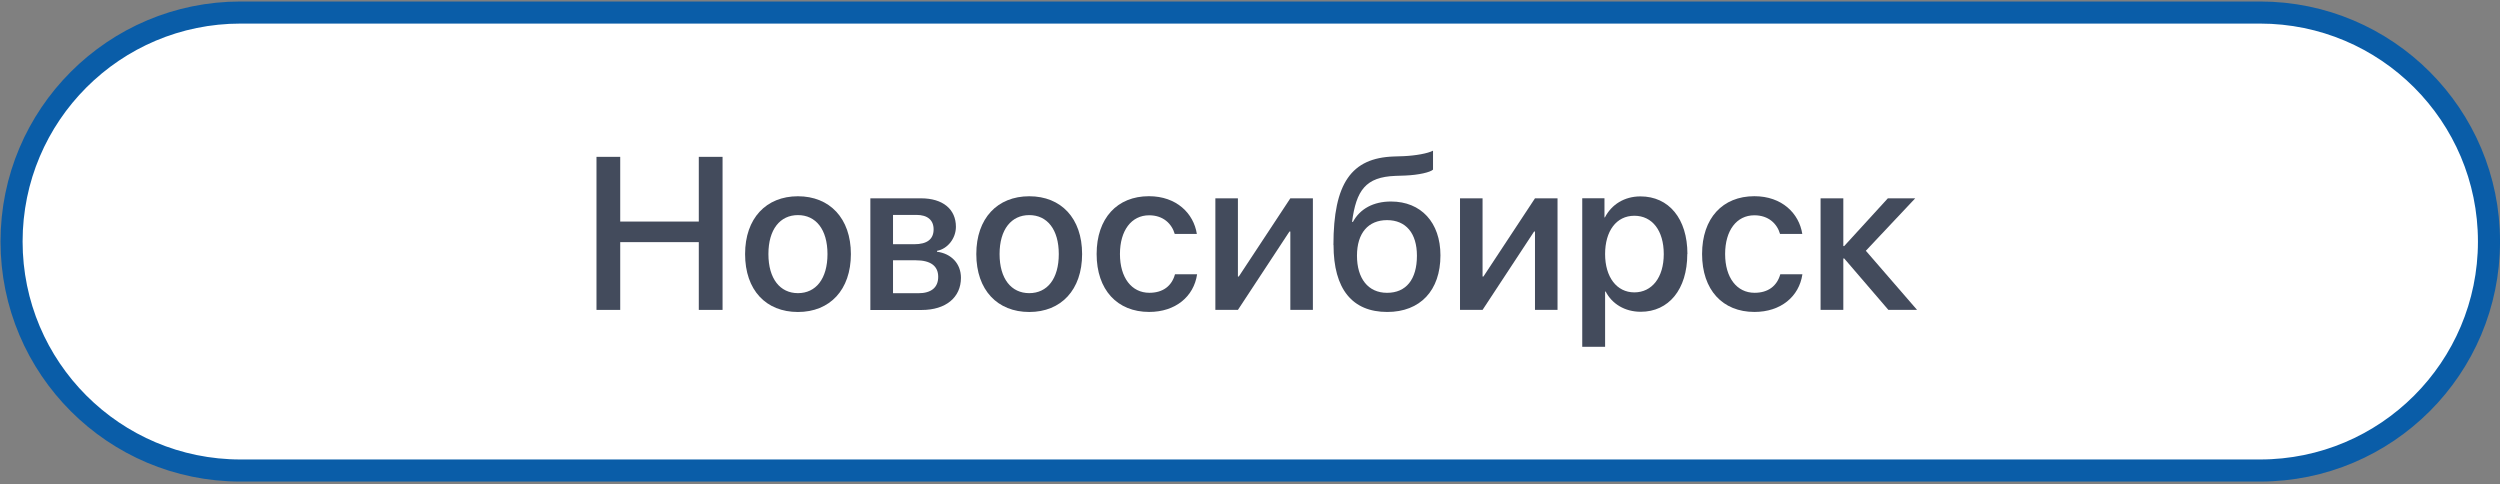 <?xml version="1.0" encoding="UTF-8"?> <svg xmlns="http://www.w3.org/2000/svg" width="909" height="176" viewBox="0 0 909 176" fill="none"><rect x="0" y="0" width="909" height="176" fill="#808080" stroke="none"/><path d="M821.733 4.56H87.463C41.483 4.56 4.203 41.84 4.203 87.82C4.203 133.8 41.483 171.08 87.463 171.08H821.733C867.713 171.08 904.993 133.8 904.993 87.82C904.993 41.84 867.713 4.56 821.733 4.56Z" fill="white" stroke="#0A5DA8" stroke-width="8.03" stroke-miterlimit="10"></path><path d="M254.083 112.679V88.039H225.513V112.679H216.883V57.029H225.513V80.559H254.083V57.029H262.723V112.679H254.083Z" fill="#434B5C"></path><path d="M270.914 92.379C270.914 79.359 278.594 71.359 290.124 71.359C301.654 71.359 309.384 79.359 309.384 92.379C309.384 105.399 301.744 113.439 290.124 113.439C278.504 113.439 270.914 105.479 270.914 92.379ZM300.874 92.379C300.874 83.379 296.614 78.209 290.134 78.209C283.654 78.209 279.394 83.379 279.394 92.379C279.394 101.379 283.654 106.589 290.134 106.589C296.614 106.589 300.874 101.419 300.874 92.379Z" fill="#434B5C"></path><path d="M316.461 72.109H334.881C342.801 72.109 347.571 76.049 347.571 82.459C347.571 86.679 344.551 90.499 340.691 91.209V91.529C345.941 92.199 349.401 95.909 349.401 101.009C349.401 108.139 343.911 112.709 335.121 112.709H316.461V72.109ZM324.701 78.169V88.799H332.421C337.121 88.799 339.461 86.959 339.461 83.389C339.461 80.049 337.271 78.139 333.221 78.139H324.711V78.179L324.701 78.169ZM324.701 94.639V106.619H333.891C338.591 106.619 341.131 104.549 341.131 100.649C341.131 96.749 338.421 94.639 332.971 94.639H324.701Z" fill="#434B5C"></path><path d="M354.984 92.379C354.984 79.359 362.664 71.359 374.244 71.359C385.824 71.359 393.454 79.359 393.454 92.379C393.454 105.399 385.814 113.439 374.244 113.439C362.674 113.439 354.984 105.479 354.984 92.379ZM384.974 92.379C384.974 83.379 380.724 78.209 374.234 78.209C367.744 78.209 363.444 83.379 363.444 92.379C363.444 101.379 367.704 106.589 374.234 106.589C380.764 106.589 384.974 101.419 384.974 92.379Z" fill="#434B5C"></path><path d="M427.144 85.09C426.064 81.35 422.964 78.28 417.834 78.28C411.394 78.28 407.214 83.78 407.214 92.37C407.214 100.96 411.434 106.46 417.914 106.46C422.844 106.46 426.064 103.99 427.224 99.73H435.264C434.074 107.85 427.384 113.42 417.834 113.42C406.214 113.42 398.734 105.38 398.734 92.36C398.734 79.34 406.214 71.34 417.744 71.34C427.774 71.34 434.024 77.59 435.174 85.07H427.134L427.144 85.09Z" fill="#434B5C"></path><path d="M441.906 112.679V72.109H450.106V100.539H450.426L469.166 72.109H477.366V112.679H469.166V84.179H468.846L450.106 112.679H441.906Z" fill="#434B5C"></path><path d="M484.836 89.109C484.836 66.579 491.396 57.419 506.796 56.899L510.416 56.779C514.796 56.579 519.166 55.779 521.046 54.789V61.679C520.006 62.639 515.876 63.629 510.906 63.829L507.366 63.949C496.546 64.349 493.126 69.209 491.606 80.679H491.926C494.506 75.899 499.406 73.269 505.766 73.269C516.706 73.269 523.746 80.909 523.746 92.849C523.746 105.629 516.386 113.429 504.406 113.429C491.716 113.429 484.876 105.149 484.876 89.109H484.836ZM515.196 92.979C515.196 84.779 511.176 80.039 504.336 80.039C497.496 80.039 493.396 84.739 493.396 92.979C493.396 101.219 497.416 106.469 504.336 106.469C511.256 106.469 515.196 101.609 515.196 92.979Z" fill="#434B5C"></path><path d="M530.859 112.679V72.109H539.06V100.539H539.379L558.12 72.109H566.319V112.679H558.12V84.179H557.799L539.06 112.679H530.859Z" fill="#434B5C"></path><path d="M613.495 92.379C613.495 105.239 606.725 113.359 596.585 113.359C590.785 113.359 586.125 110.489 583.815 105.999H583.615V126.099H575.305V72.079H583.385V79.049H583.545C585.935 74.399 590.595 71.409 596.475 71.409C606.775 71.409 613.545 79.489 613.545 92.349L613.505 92.389L613.495 92.379ZM604.945 92.379C604.945 83.899 600.805 78.449 594.245 78.449C587.685 78.449 583.615 84.019 583.615 92.379C583.615 100.739 587.835 106.309 594.245 106.309C600.655 106.309 604.945 100.899 604.945 92.379Z" fill="#434B5C"></path><path d="M647.235 85.09C646.165 81.35 643.055 78.28 637.885 78.28C631.435 78.28 627.255 83.78 627.255 92.37C627.255 100.96 631.515 106.46 637.965 106.46C642.895 106.46 646.115 103.99 647.315 99.73H655.355C654.165 107.85 647.475 113.42 637.925 113.42C626.305 113.42 618.875 105.38 618.875 92.36C618.875 79.34 626.345 71.34 637.885 71.34C647.915 71.34 654.155 77.59 655.315 85.07H647.235V85.09Z" fill="#434B5C"></path><path d="M697.081 112.679H686.621L670.551 93.969H670.231V112.679H661.961V72.109H670.231V89.469H670.551L686.421 72.109H696.371L678.421 91.179L697.081 112.719V112.679Z" fill="#434B5C"></path></svg> 